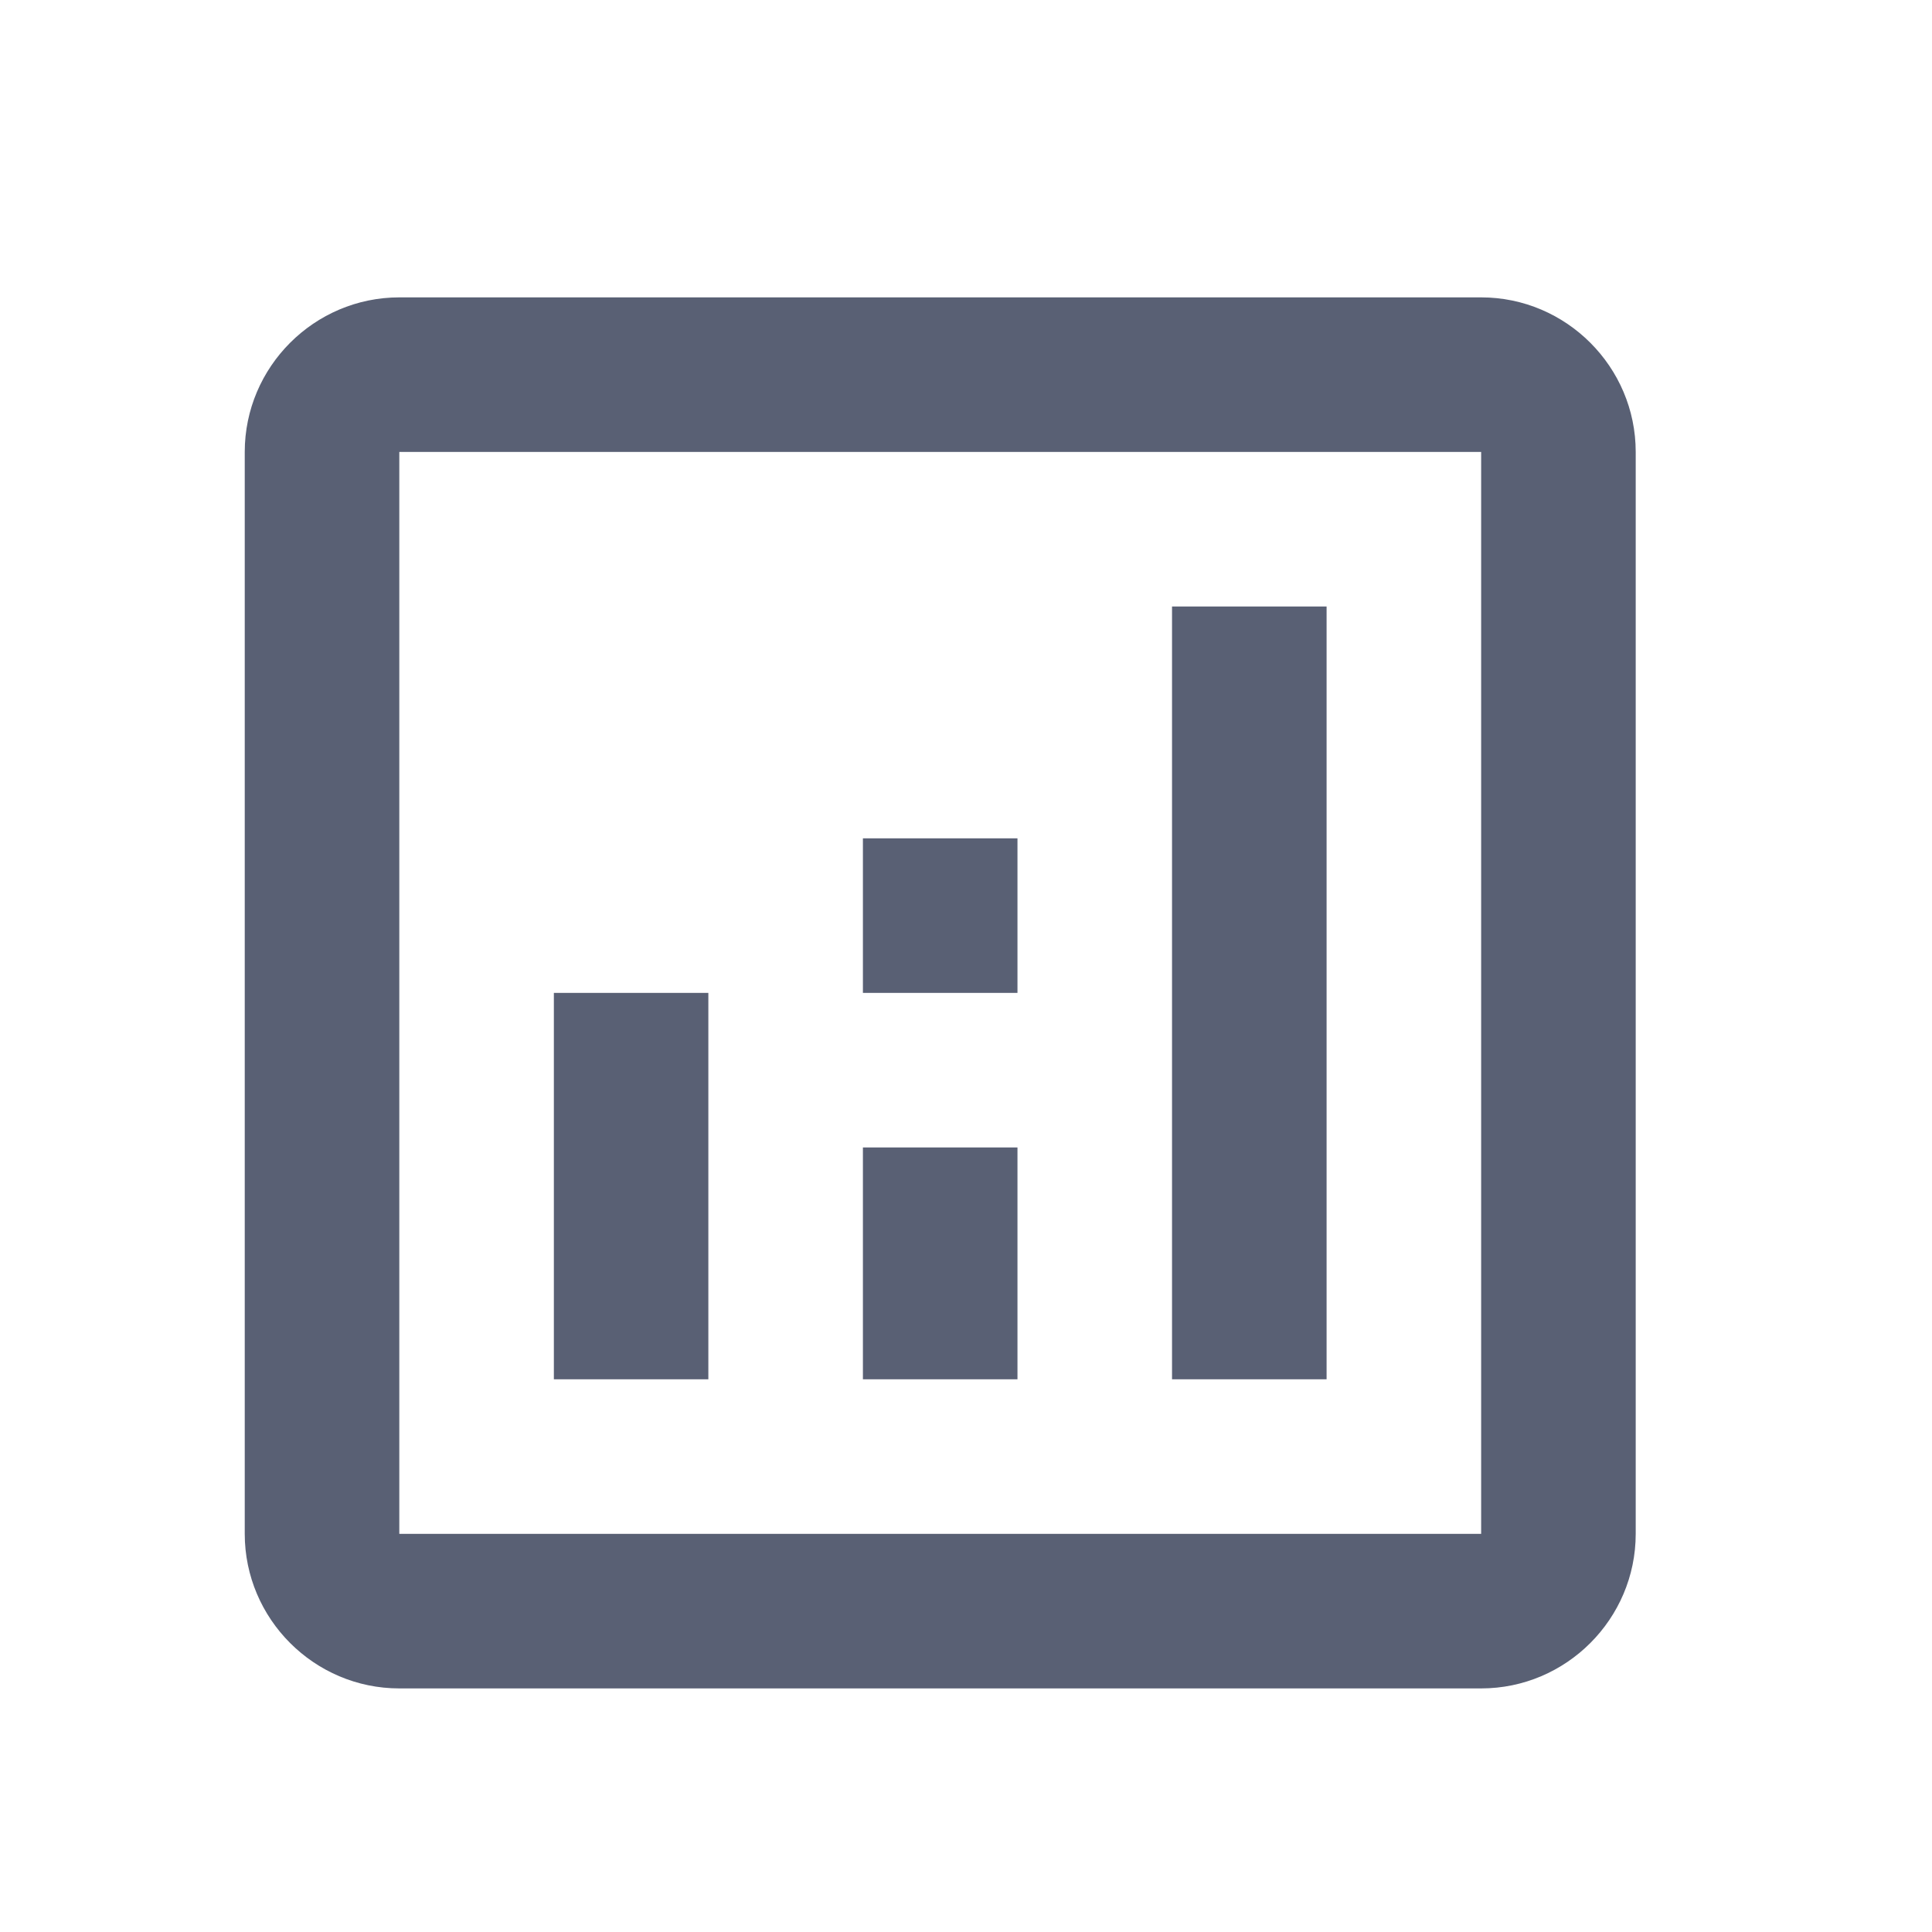 <svg width="25" height="25" viewBox="0 0 25 25" fill="none" xmlns="http://www.w3.org/2000/svg">
<path d="M19.166 3.848L5.167 3.848C4.066 3.848 3.167 4.748 3.167 5.848L3.167 19.848C3.167 20.948 4.066 21.848 5.167 21.848L19.166 21.848C20.267 21.848 21.166 20.948 21.166 19.848L21.166 5.848C21.166 4.748 20.267 3.848 19.166 3.848ZM19.166 19.848H5.167L5.167 5.848L19.166 5.848L19.166 19.848Z" fill="#596074"/>
<path d="M9.166 12.848H7.167L7.167 17.848H9.166V12.848Z" fill="#596074"/>
<path d="M17.166 7.848H15.166L15.166 17.848H17.166V7.848Z" fill="#596074"/>
<path d="M13.166 14.848H11.166V17.848H13.166V14.848Z" fill="#596074"/>
<path d="M13.166 10.848H11.166V12.848H13.166V10.848Z" fill="#596074"/>
</svg>
